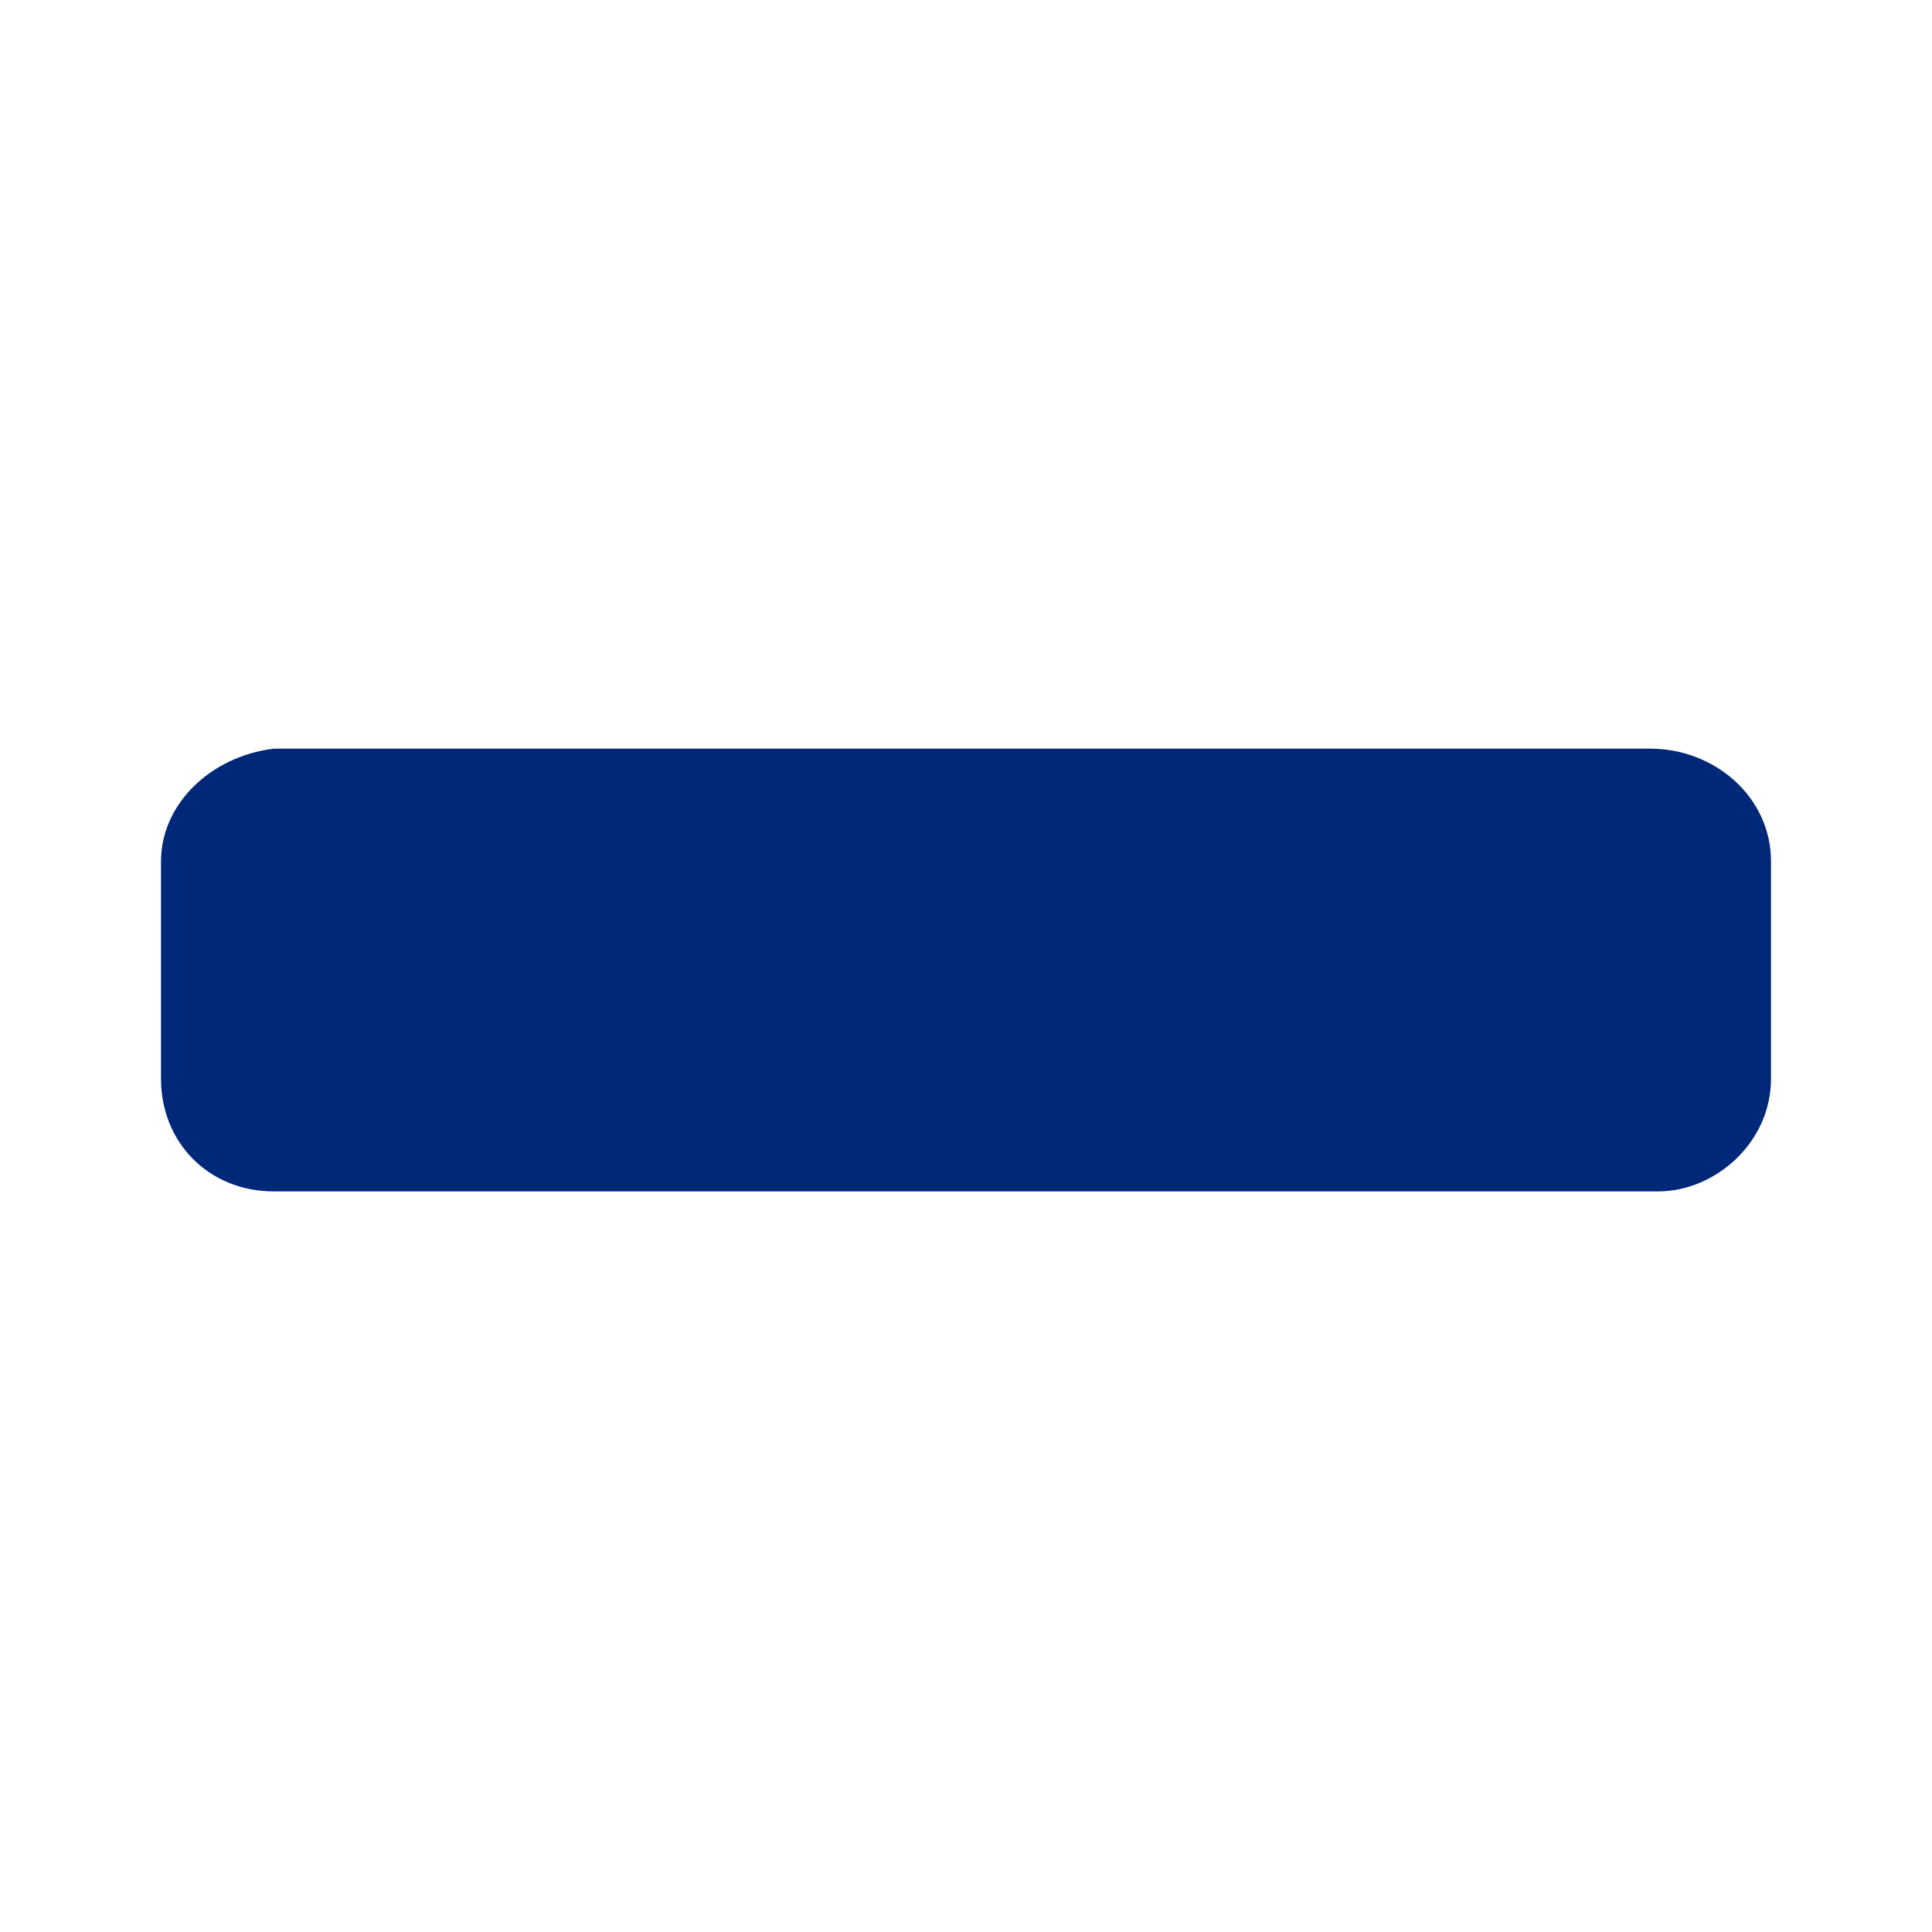 <svg xmlns="http://www.w3.org/2000/svg" id="dm-minus" width="24" height="24" viewBox="0 0 24 24" fill="#002878" role="img" aria-labelledby="dmMinusTitle">
	<title id="dmMinusTitle">Minus symbol</title>
	<path d="M22,10.7c0-0.8-0.7-1.4-1.5-1.4H3.4C2.6,9.4,2,10,2,10.7v2.7c0,0.8,0.6,1.4,1.4,1.4h17.2c0.7,0,1.4-0.6,1.4-1.4V10.7L22,10.7z"/>
</svg>